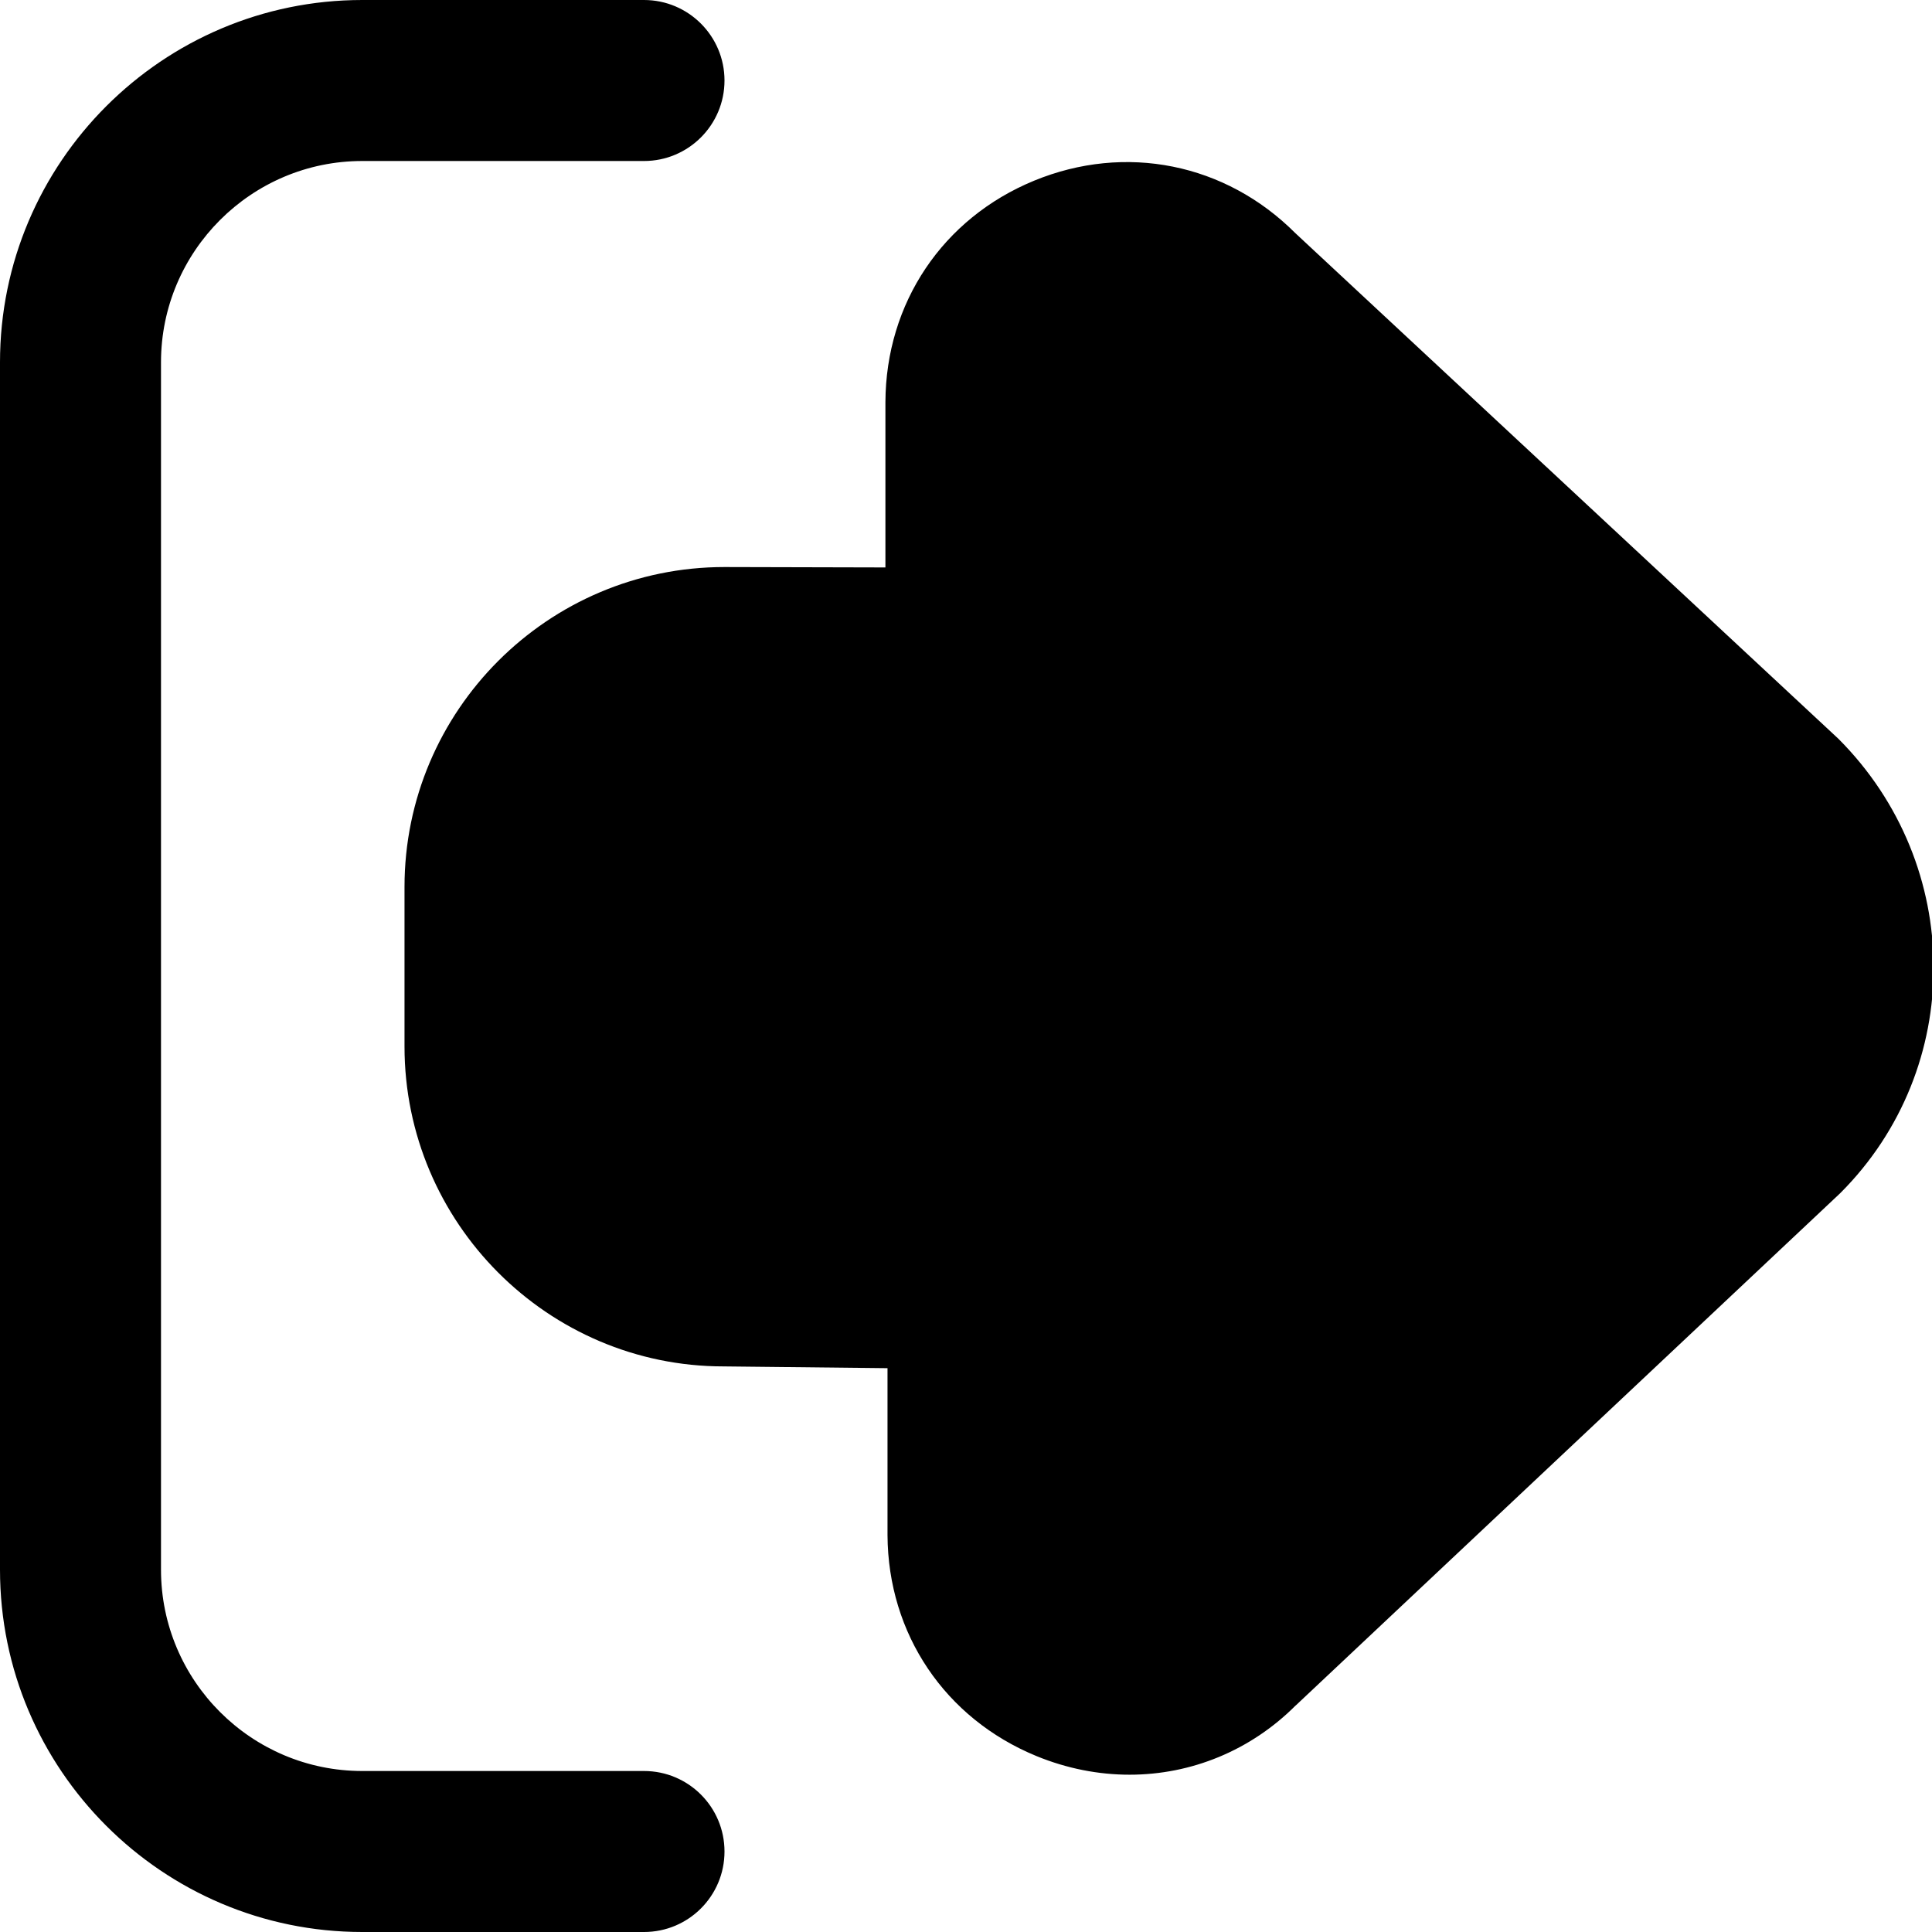 <?xml version="1.0" encoding="UTF-8"?>
<svg xmlns="http://www.w3.org/2000/svg" id="Layer_1" data-name="Layer 1" viewBox="0 0 24 24">
  <path d="M8,24h-3.5c-2.481,0-4.5-2.019-4.5-4.5V4.5C0,2.019,2.019,0,4.5,0h3.5c.552,0,1,.448,1,1s-.448,1-1,1h-3.5c-1.378,0-2.5,1.122-2.5,2.5v15c0,1.379,1.122,2.5,2.5,2.5h3.5c.552,0,1,.447,1,1s-.448,1-1,1Zm8.096-2.814l6.746-6.347c.008-.007,.015-.015,.022-.021,1.546-1.548,1.545-4.067-.027-5.641l-6.746-6.281c-.867-.868-2.111-1.118-3.246-.651-1.134,.467-1.841,1.519-1.846,2.75v2.054l-2-.005c-2.191,0-3.974,1.783-3.974,3.974v1.982c0,2.191,1.783,3.974,3.963,3.974l2.037,.022v2.074c.006,1.227,.714,2.277,1.849,2.744,.38,.156,.772,.232,1.158,.232,.765,0,1.503-.299,2.064-.861Zm6.061-7.075h0Z"/>
</svg>
